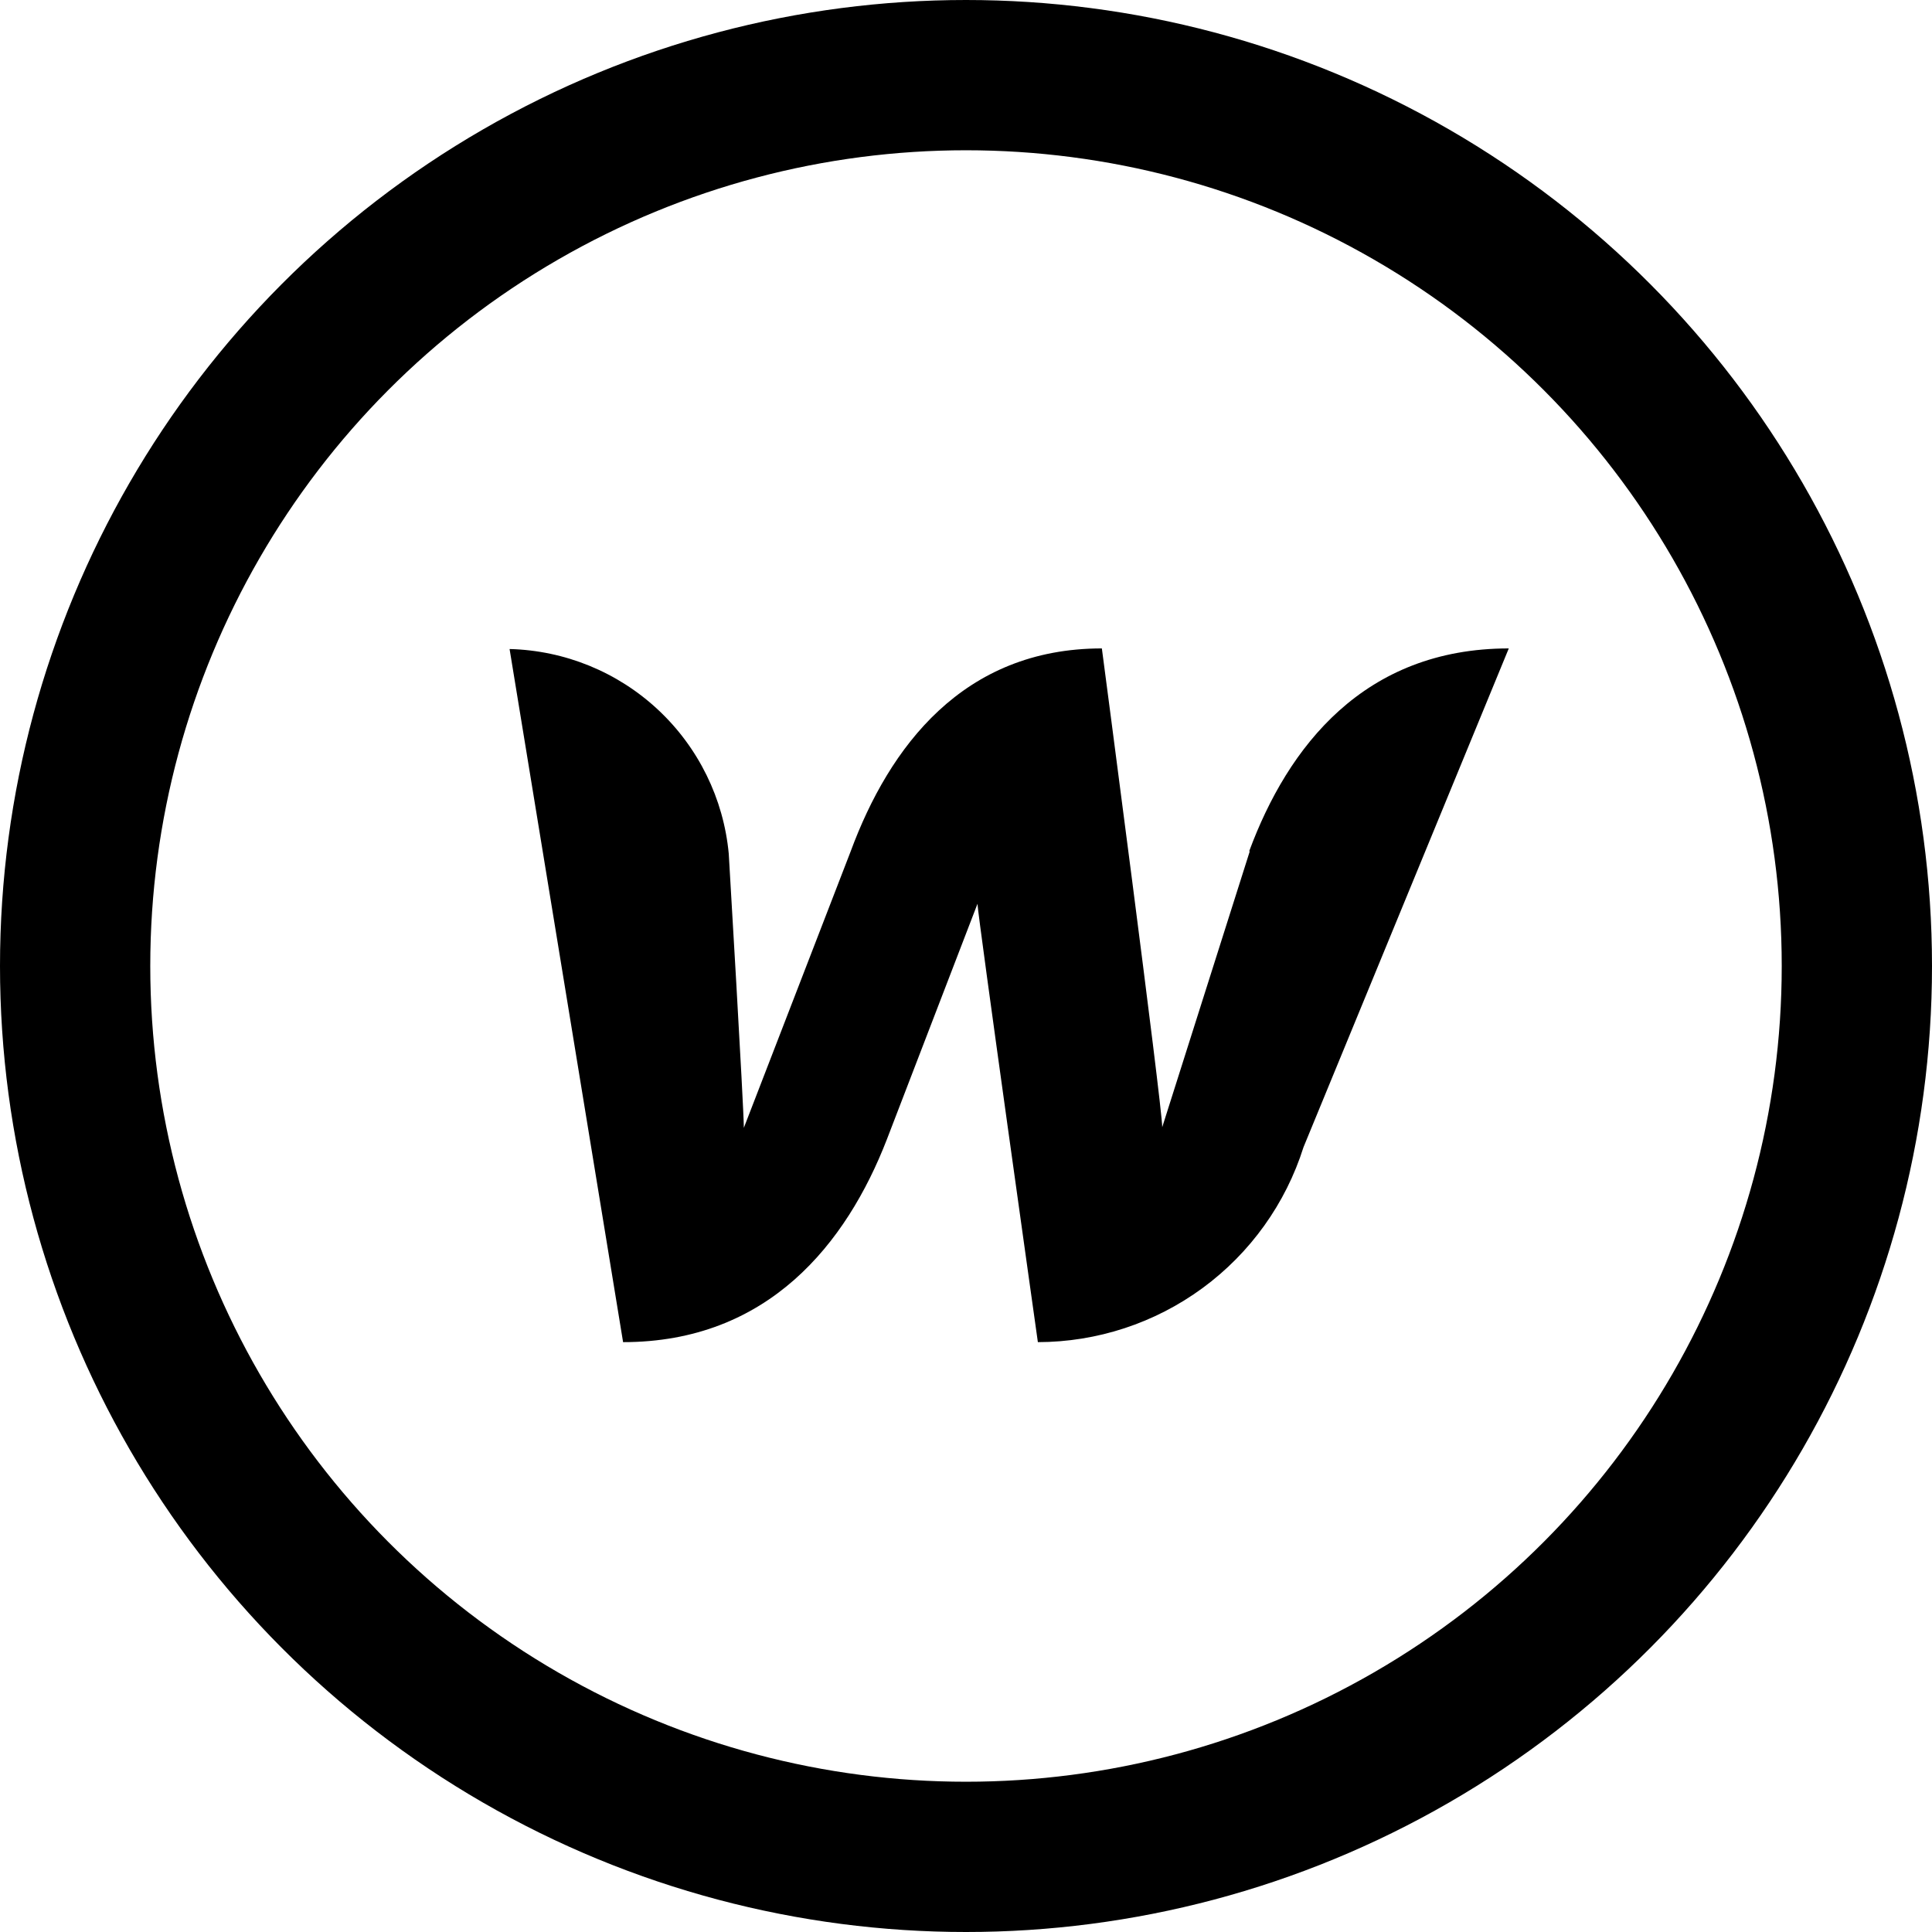 <svg width="90" height="90" viewBox="0 0 90 90" fill="none" xmlns="http://www.w3.org/2000/svg">
<path d="M58.219 39.656L54.141 52.509C54.141 51.525 51.329 30.206 51.329 30.206C44.86 30.206 41.429 34.791 39.629 39.656L34.651 52.538C34.651 51.609 33.948 39.769 33.948 39.769C33.708 37.206 32.536 34.819 30.654 33.062C28.773 31.305 26.312 30.299 23.738 30.234L29.026 62.522C35.776 62.522 39.432 57.938 41.316 53.072L45.535 42.103C45.535 42.553 48.348 62.522 48.348 62.522C51.108 62.518 53.795 61.636 56.02 60.003C58.245 58.369 59.892 56.07 60.723 53.438L70.285 30.206C63.535 30.206 59.991 34.791 58.191 39.656H58.219Z" fill="black"/>
<circle cx="45" cy="45" r="41.5" stroke="black" stroke-width="7"/>
</svg>
